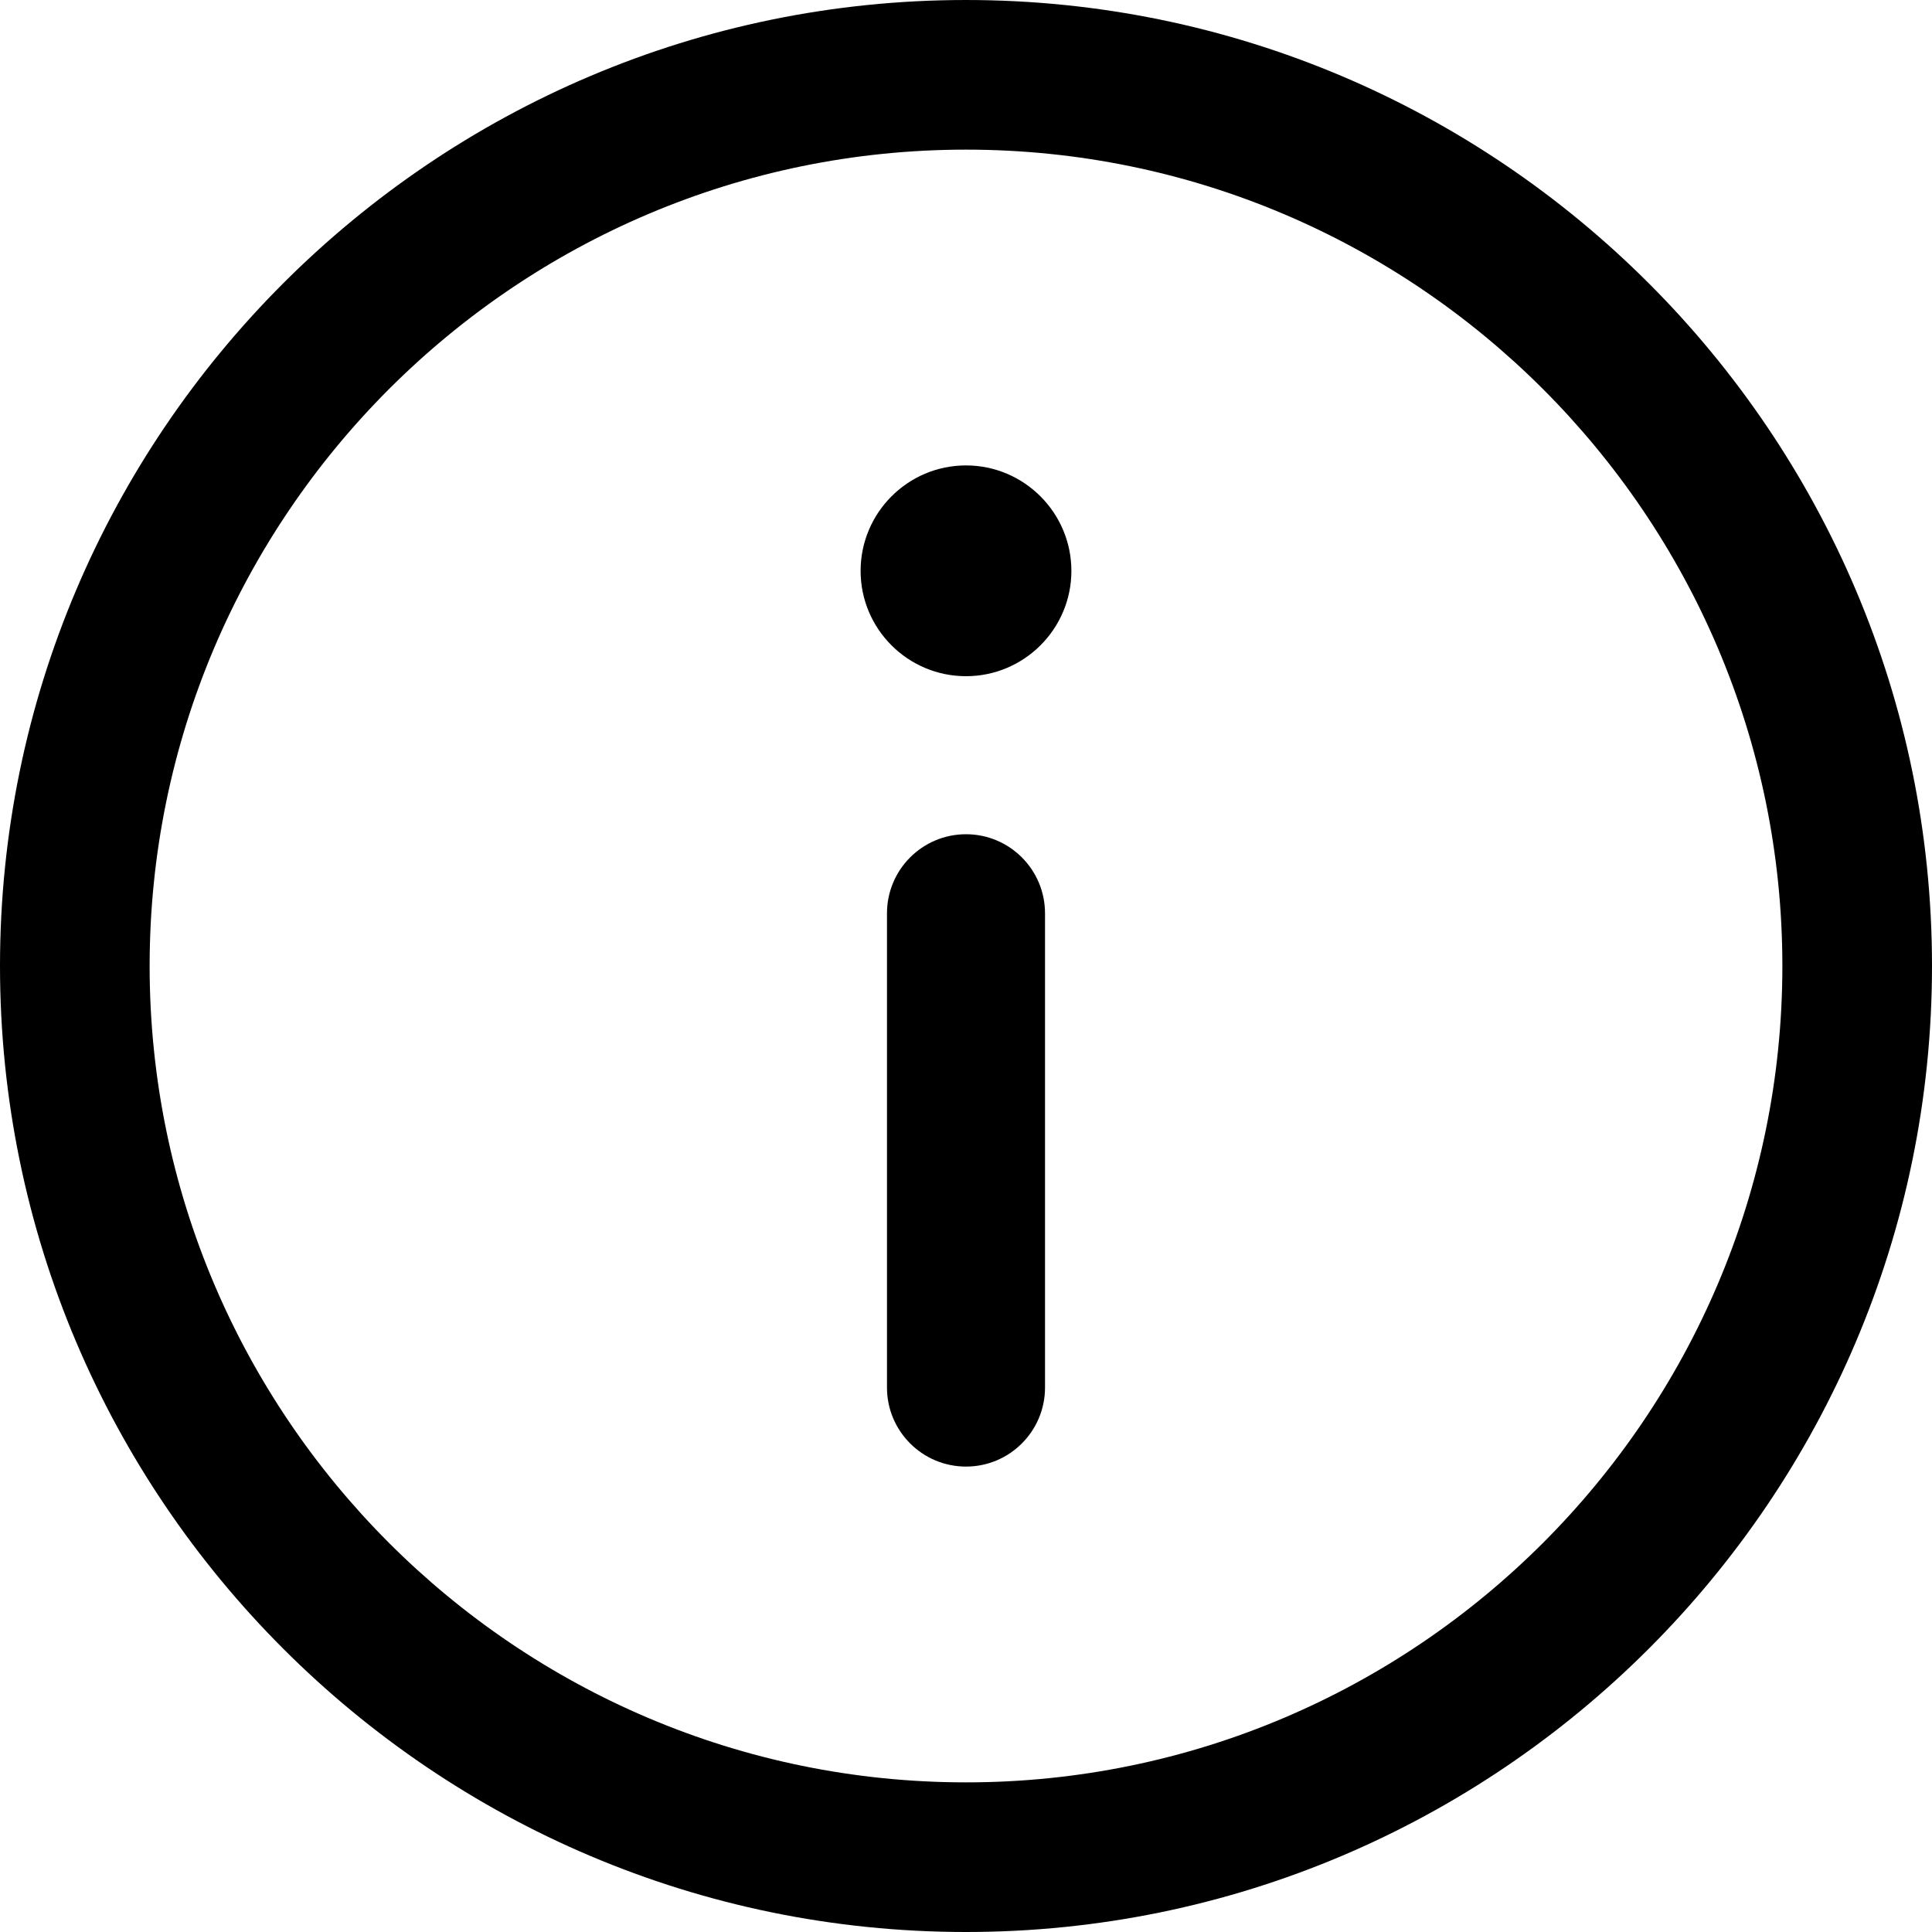 <?xml version="1.0" encoding="UTF-8"?>
<svg width="20px" height="20px" viewBox="0 0 20 20" version="1.1" xmlns="http://www.w3.org/2000/svg" xmlns:xlink="http://www.w3.org/1999/xlink">
    <title>icon_20x20_info</title>
    <g id="Symbols" stroke="none" stroke-width="1" fill="none" fill-rule="evenodd">
        <g id="icon/20x20/info" transform="translate(0, -0)" fill="#000000">
            <path d="M10,4.818 C9.398,4.818 8.909,5.308 8.909,5.91 C8.909,6.511 9.398,7 10,7 C10.601,7 11.091,6.511 11.091,5.91 C11.091,5.308 10.601,4.818 10,4.818" id="Fill-3"></path>
            <path d="M10,8.636 C9.548,8.636 9.182,9.003 9.182,9.455 L9.182,14.364 C9.182,14.815 9.548,15.182 10,15.182 C10.452,15.182 10.818,14.815 10.818,14.364 L10.818,9.455 C10.818,9.003 10.452,8.636 10,8.636" id="Fill-5"></path>
            <path d="M10,2.67554583e-05 C4.486,2.67554583e-05 -1.49550078e-05,4.486 -1.49550078e-05,10 C-1.49550078e-05,15.514 4.486,20 10,20 C15.514,20 20,15.514 20,10 C20,4.486 15.514,2.67554583e-05 10,2.67554583e-05 Z M10,18.451 C5.341,18.451 1.549,14.659 1.549,10 C1.549,5.341 5.341,1.549 10,1.549 C14.659,1.549 18.451,5.341 18.451,10 C18.451,14.659 14.659,18.451 10,18.451 Z" id="Vector" fill-rule="nonzero"></path>
        </g>
    </g>
</svg>